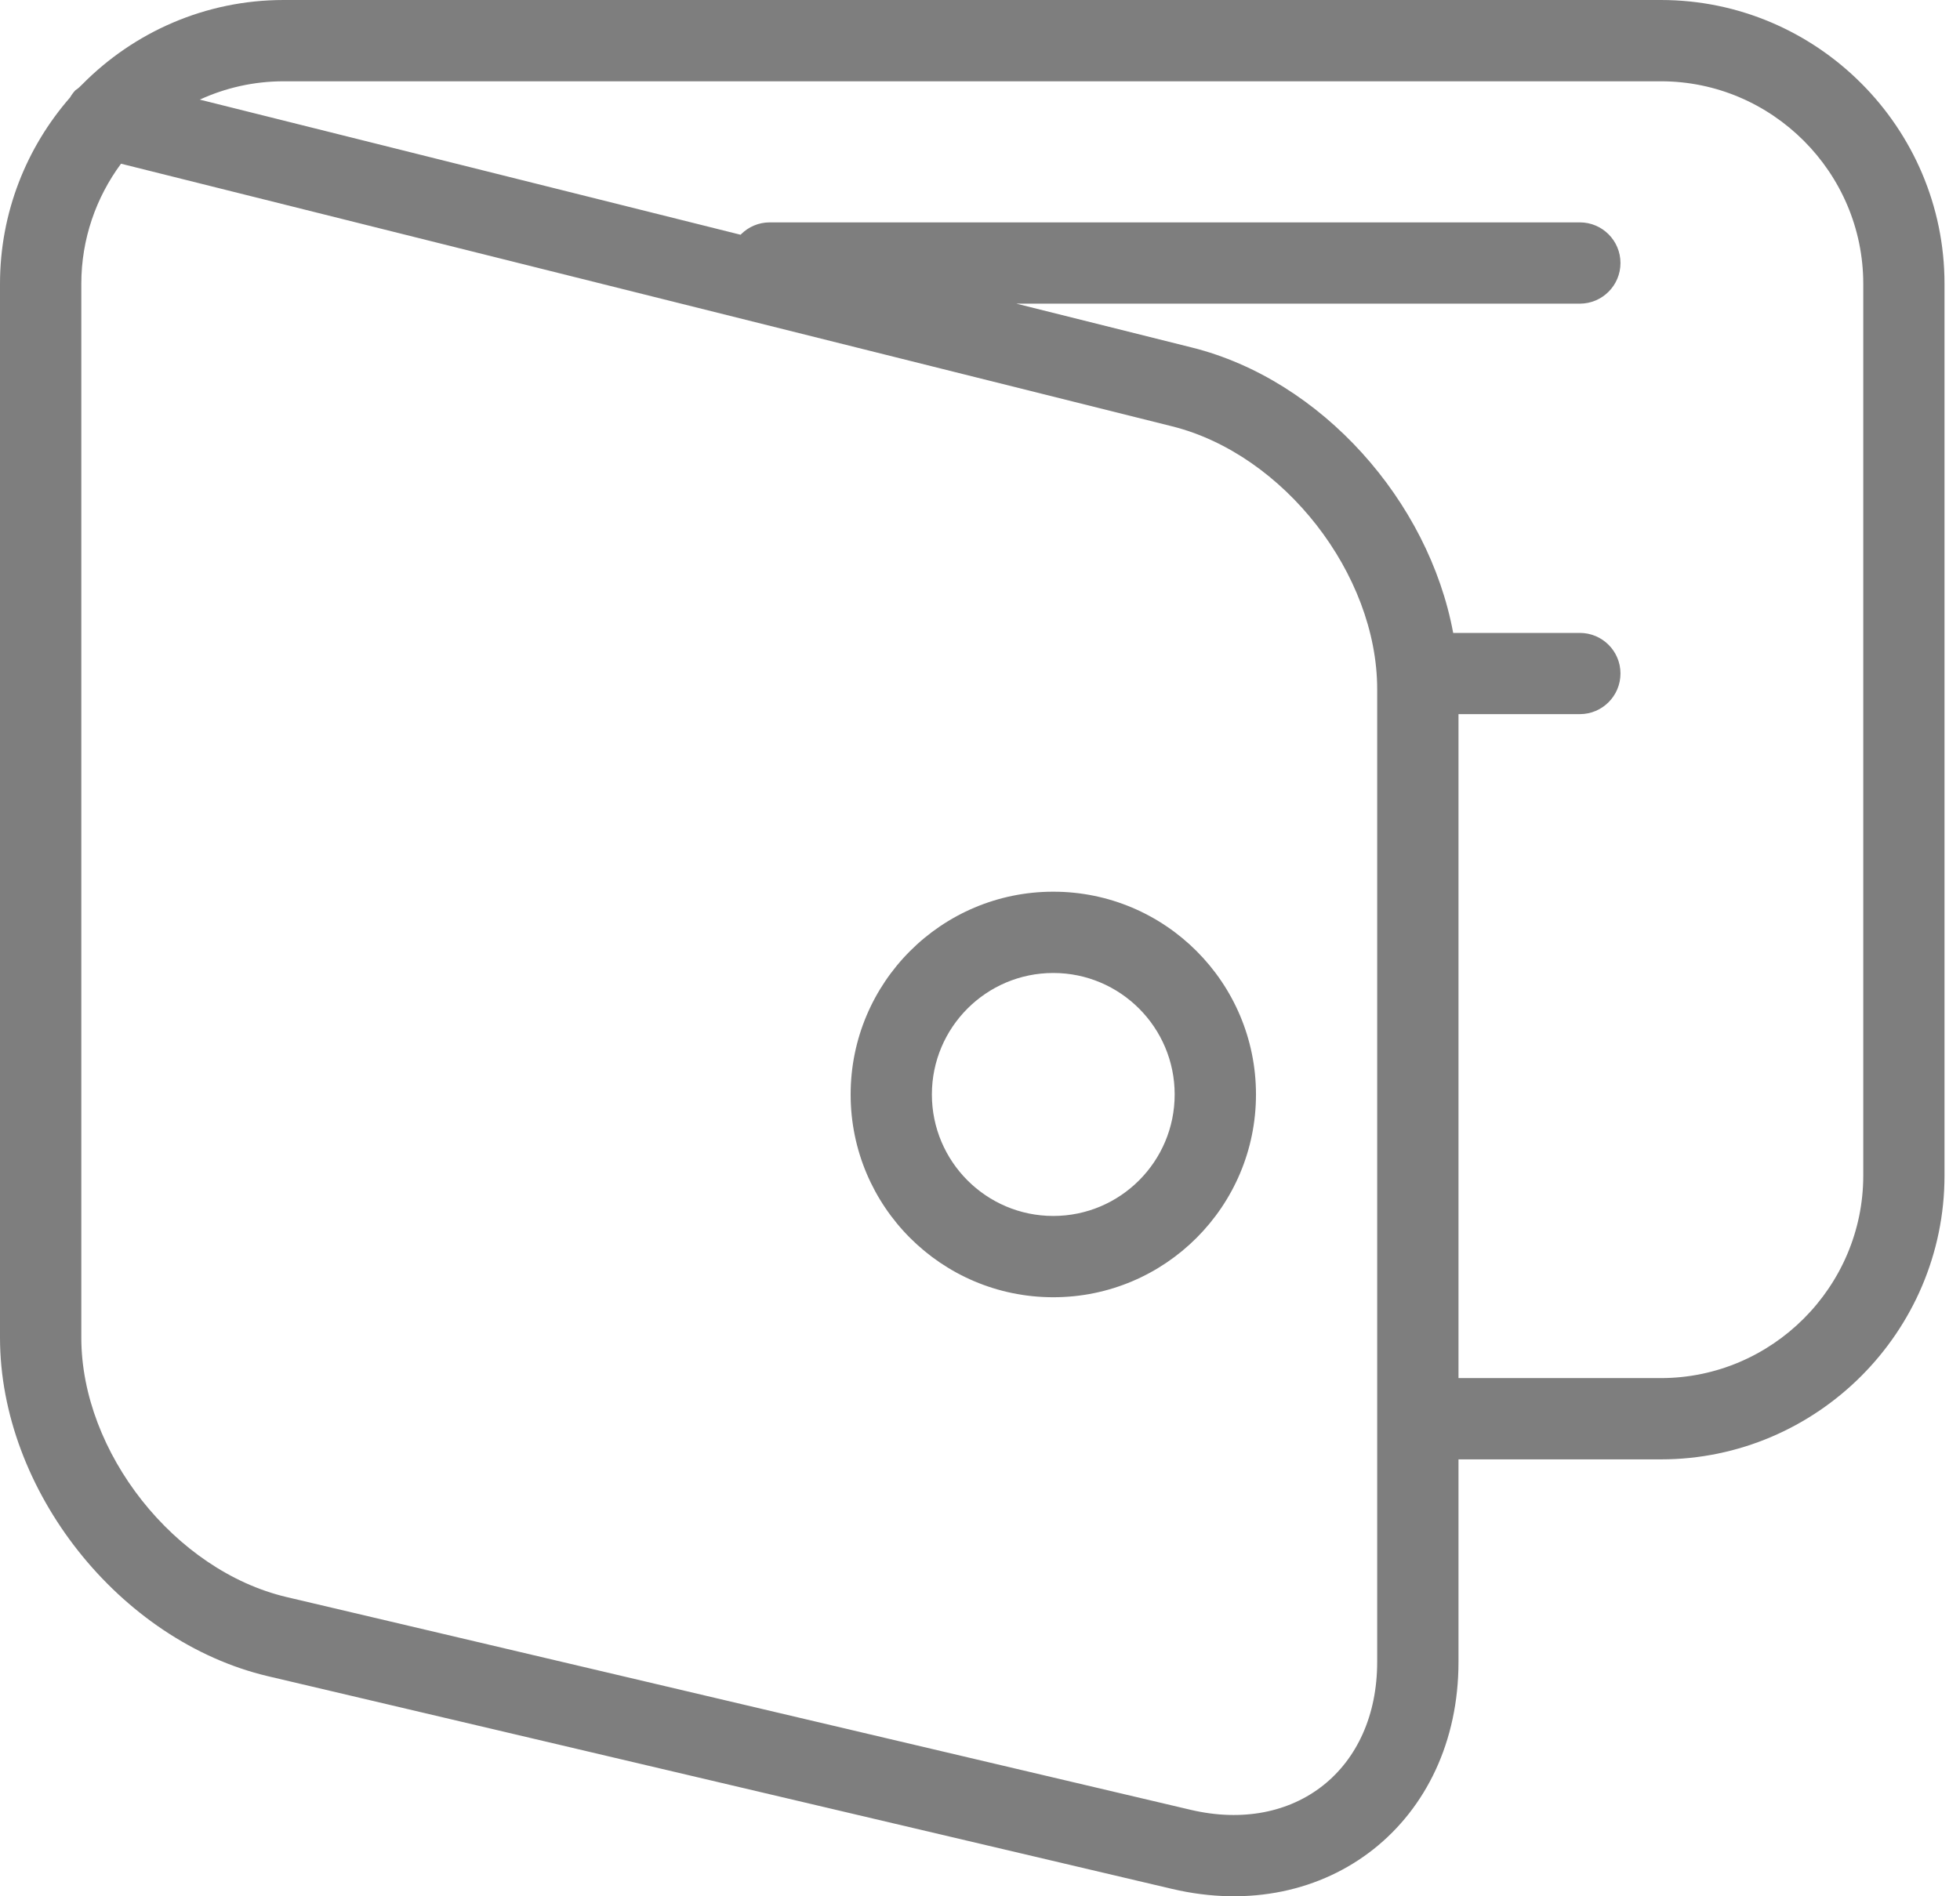 <?xml version="1.0" encoding="UTF-8"?>
<svg width="31px" height="30px" viewBox="0 0 31 30" version="1.1" xmlns="http://www.w3.org/2000/svg" xmlns:xlink="http://www.w3.org/1999/xlink">
    <!-- Generator: sketchtool 52.6 (67491) - http://www.bohemiancoding.com/sketch -->
    <title>5D58E541-8EA6-47A2-A8C0-8ED0DF0DB00A</title>
    <desc>Created with sketchtool.</desc>
    <g id="UI" stroke="none" stroke-width="1" fill="none" fill-rule="evenodd">
        <g id="Bizum-/-Desktop-V1" transform="translate(-100, -517)" fill="#7E7E7E" fill-rule="nonzero">
            <g id="Menú" transform="translate(98, 508)">
                <g id="Domiciliación" transform="translate(2, 8)">
                    <path d="M1.914,3.59 C1.52,4.123 1.286,4.781 1.286,5.49 L1.286,22.162 C1.286,23.98 2.765,25.849 4.532,26.266 L18.831,29.632 C20.485,30.021 21.782,28.994 21.782,27.292 L21.782,11.903 C21.782,10.081 20.304,8.187 18.54,7.745 L1.914,3.59 Z M23.068,12.298 L23.068,22.802 L26.269,22.802 C28.028,22.802 29.47,21.359 29.47,19.598 L29.47,5.49 C29.47,3.728 28.029,2.286 26.269,2.286 L4.487,2.286 C4.014,2.286 3.565,2.39 3.16,2.576 L18.852,6.498 C20.9,7.01 22.597,8.924 22.984,11.013 L24.987,11.013 C25.342,11.013 25.63,11.3 25.63,11.655 C25.63,12.01 25.342,12.298 24.987,12.298 L23.068,12.298 Z M1.301,2.335 C2.115,1.511 3.244,1 4.487,1 L26.269,1 C28.739,1 30.755,3.018 30.755,5.49 L30.755,19.598 C30.755,22.069 28.739,24.088 26.269,24.088 L23.068,24.088 L23.068,27.292 C23.068,29.823 20.998,31.463 18.536,30.883 L4.236,27.518 C1.889,26.963 0,24.576 0,22.162 L0,5.49 C0,4.364 0.419,3.332 1.108,2.542 C1.132,2.5 1.161,2.462 1.193,2.427 C1.235,2.402 1.268,2.368 1.301,2.335 C1.447,2.234 1.634,2.195 1.82,2.241 L3.16,2.576 C2.664,2.804 2.236,3.156 1.914,3.59 L1.508,3.489 C1.164,3.403 0.954,3.054 1.04,2.709 C1.055,2.649 1.078,2.593 1.108,2.542 L1.301,2.335 Z M18.579,18.315 C18.579,17.254 17.718,16.393 16.659,16.393 C15.6,16.393 14.739,17.254 14.739,18.315 C14.739,19.376 15.6,20.237 16.659,20.237 C17.718,20.237 18.579,19.376 18.579,18.315 Z M19.865,18.315 C19.865,20.086 18.429,21.523 16.659,21.523 C14.889,21.523 13.454,20.086 13.454,18.315 C13.454,16.544 14.889,15.107 16.659,15.107 C18.429,15.107 19.865,16.544 19.865,18.315 Z M12.175,5.804 C11.82,5.804 11.532,5.516 11.532,5.161 C11.532,4.806 11.82,4.518 12.175,4.518 L24.987,4.518 C25.342,4.518 25.63,4.806 25.63,5.161 C25.63,5.516 25.342,5.804 24.987,5.804 L12.175,5.804 Z" id="Stroke-1"></path>
                </g>
            </g>
        </g>
    </g>
</svg>